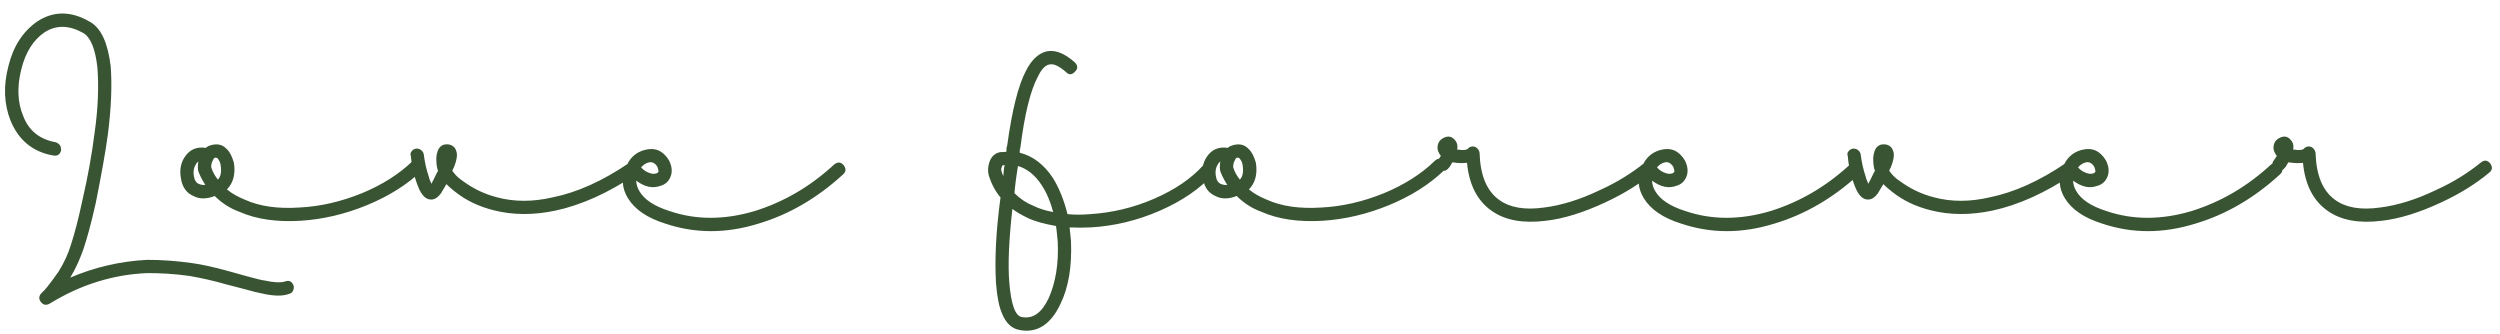 <?xml version="1.0" encoding="UTF-8"?> <svg xmlns="http://www.w3.org/2000/svg" width="172" height="23" viewBox="0 0 172 23" fill="none"><path d="M3.679 10.701C2.263 10.461 1.279 9.645 0.727 8.301C0.271 7.149 0.223 5.901 0.583 4.533C0.919 3.165 1.591 2.157 2.551 1.485C3.679 0.741 4.903 0.741 6.199 1.509C6.967 1.941 7.423 2.973 7.615 4.557C7.711 5.805 7.663 7.365 7.423 9.237C7.255 10.485 6.967 12.069 6.583 13.989C6.271 15.381 5.983 16.413 5.743 17.133C5.503 17.805 5.215 18.477 4.831 19.101C6.511 18.381 8.287 17.973 10.111 17.877C11.119 17.877 12.127 17.949 13.159 18.093C13.879 18.189 14.743 18.381 15.775 18.669L17.071 19.029C17.695 19.197 18.079 19.293 18.175 19.293C18.823 19.437 19.303 19.461 19.615 19.365C19.879 19.269 20.071 19.341 20.191 19.629C20.239 19.749 20.215 19.869 20.167 19.989C20.119 20.109 20.023 20.181 19.927 20.205C19.447 20.397 18.799 20.373 17.983 20.181C17.719 20.133 17.335 20.037 16.831 19.893C16.159 19.725 15.727 19.605 15.535 19.557C14.695 19.317 13.855 19.125 13.015 18.981C11.983 18.837 11.023 18.789 10.135 18.789C7.783 18.885 5.551 19.581 3.439 20.877C3.199 21.021 2.983 20.997 2.815 20.781C2.647 20.565 2.671 20.349 2.863 20.157C2.863 20.157 2.887 20.157 2.887 20.133L2.959 20.061C2.959 20.061 3.007 20.013 3.079 19.941C3.127 19.869 3.175 19.821 3.223 19.773C3.607 19.293 3.871 18.909 4.039 18.669C4.399 18.093 4.687 17.469 4.879 16.845C5.143 16.029 5.407 15.021 5.671 13.773C6.031 12.213 6.319 10.653 6.511 9.117C6.751 7.437 6.799 5.949 6.703 4.653C6.559 3.381 6.247 2.589 5.743 2.277C4.759 1.725 3.871 1.701 3.055 2.229C2.287 2.757 1.759 3.597 1.471 4.749C1.159 5.973 1.207 7.053 1.591 7.965C1.975 8.997 2.743 9.597 3.847 9.789C3.967 9.837 4.063 9.909 4.135 10.005C4.183 10.101 4.207 10.221 4.207 10.317C4.159 10.605 3.967 10.749 3.679 10.701ZM14.126 12.717C13.982 12.501 13.814 12.213 13.67 11.853C13.598 11.685 13.598 11.445 13.646 11.109C13.598 11.157 13.526 11.205 13.478 11.301C13.334 11.517 13.286 11.781 13.334 12.093C13.382 12.405 13.502 12.597 13.718 12.669C13.862 12.717 13.982 12.741 14.126 12.717ZM14.99 12.357C15.182 12.165 15.254 11.829 15.182 11.373C15.158 11.181 15.086 11.037 14.966 10.893C14.918 10.845 14.846 10.845 14.774 10.845C14.774 10.869 14.75 10.869 14.75 10.869L14.702 10.917L14.582 11.157C14.534 11.301 14.534 11.373 14.534 11.421V11.517C14.63 11.829 14.798 12.117 14.99 12.357ZM14.15 10.173C14.27 10.077 14.366 10.029 14.462 10.005C14.918 9.861 15.302 9.933 15.59 10.245C15.806 10.437 15.974 10.773 16.094 11.205C16.214 11.973 16.046 12.597 15.614 13.029C15.95 13.317 16.358 13.533 16.814 13.725C17.87 14.205 19.118 14.373 20.606 14.277C22.046 14.205 23.486 13.869 24.902 13.293C26.294 12.717 27.47 11.973 28.382 11.085C28.598 10.869 28.814 10.869 29.03 11.085C29.222 11.277 29.222 11.493 29.03 11.733C28.022 12.693 26.774 13.485 25.262 14.109C23.75 14.733 22.214 15.093 20.678 15.189C19.046 15.285 17.654 15.093 16.454 14.565C15.806 14.325 15.254 13.965 14.774 13.485C14.222 13.701 13.742 13.701 13.358 13.509C12.83 13.293 12.542 12.885 12.446 12.261C12.35 11.733 12.422 11.229 12.71 10.797C13.046 10.293 13.526 10.077 14.15 10.173ZM29.153 10.605C29.225 11.181 29.345 11.709 29.513 12.189C29.513 12.261 29.585 12.405 29.681 12.645C29.777 12.477 29.873 12.261 30.017 11.973C30.017 11.973 30.041 11.925 30.065 11.877L30.137 11.757C30.041 11.517 30.017 11.205 30.017 10.845C30.041 10.653 30.065 10.509 30.113 10.389C30.185 10.173 30.329 10.029 30.521 9.957C30.857 9.885 31.097 9.957 31.289 10.173C31.409 10.365 31.457 10.557 31.433 10.773C31.409 10.989 31.337 11.253 31.217 11.541C31.217 11.565 31.193 11.589 31.169 11.613C31.145 11.661 31.145 11.709 31.145 11.709L31.121 11.733V11.757C31.169 11.805 31.193 11.853 31.217 11.877C31.361 12.069 31.553 12.261 31.841 12.453C32.561 12.981 33.353 13.365 34.217 13.581C35.393 13.893 36.665 13.893 38.009 13.581C39.689 13.245 41.465 12.453 43.289 11.205C43.529 11.037 43.745 11.085 43.937 11.325C43.985 11.445 44.009 11.565 43.985 11.685C43.961 11.805 43.913 11.901 43.817 11.949C41.873 13.269 40.001 14.109 38.201 14.493C36.713 14.805 35.297 14.805 33.977 14.469C32.921 14.205 32.033 13.773 31.289 13.173C31.073 13.005 30.881 12.837 30.713 12.669C30.521 12.981 30.401 13.197 30.329 13.317C30.305 13.341 30.281 13.365 30.257 13.389C30.233 13.437 30.209 13.461 30.209 13.461C30.017 13.653 29.825 13.749 29.633 13.725C29.417 13.725 29.225 13.605 29.081 13.413C28.913 13.221 28.769 12.885 28.625 12.453C28.433 11.901 28.313 11.325 28.265 10.725C28.217 10.605 28.241 10.485 28.337 10.389C28.409 10.293 28.505 10.245 28.649 10.221C28.745 10.221 28.865 10.245 28.961 10.317C29.057 10.389 29.129 10.485 29.153 10.605ZM44.109 11.517C44.277 11.709 44.469 11.829 44.685 11.901C44.877 11.973 45.021 11.973 45.165 11.925C45.213 11.925 45.261 11.877 45.309 11.805C45.309 11.757 45.285 11.637 45.237 11.493C45.069 11.205 44.853 11.109 44.613 11.181C44.421 11.229 44.253 11.349 44.109 11.517ZM43.773 12.429C43.773 12.669 43.845 12.909 43.989 13.149C44.325 13.725 44.997 14.181 46.053 14.517C47.877 15.141 49.845 15.141 51.933 14.517C53.925 13.893 55.749 12.837 57.381 11.325C57.621 11.133 57.837 11.133 58.029 11.349C58.221 11.589 58.221 11.805 58.005 11.997C56.229 13.629 54.285 14.757 52.197 15.381C49.965 16.077 47.829 16.077 45.765 15.381C44.541 14.997 43.677 14.421 43.197 13.629C42.789 12.957 42.741 12.261 43.053 11.541C43.293 10.893 43.725 10.485 44.349 10.317C45.069 10.125 45.621 10.365 46.029 11.037C46.221 11.421 46.269 11.781 46.149 12.117C46.029 12.453 45.789 12.693 45.429 12.789C44.901 12.981 44.349 12.861 43.773 12.429ZM72.652 15.549C71.86 15.405 71.212 15.237 70.708 14.997C70.228 14.757 69.892 14.565 69.652 14.373C69.412 16.509 69.34 18.189 69.436 19.389C69.556 20.925 69.844 21.741 70.3 21.813C71.068 21.957 71.668 21.525 72.148 20.517C72.628 19.437 72.844 18.141 72.772 16.629C72.724 16.173 72.7 15.813 72.652 15.549ZM72.46 14.589C72.268 13.869 72.004 13.245 71.668 12.741C71.236 12.069 70.684 11.613 70.036 11.421C69.892 12.309 69.82 12.933 69.796 13.293C70.18 13.677 70.612 13.965 71.092 14.157C71.476 14.349 71.932 14.493 72.46 14.589ZM69.028 12.117C69.052 11.781 69.076 11.517 69.124 11.349C69.1 11.349 69.076 11.373 69.052 11.373C69.004 11.373 68.98 11.373 68.98 11.373C68.932 11.421 68.932 11.445 68.932 11.469C68.884 11.565 68.86 11.685 68.908 11.781C68.908 11.829 68.956 11.949 69.028 12.117ZM73.324 4.941C72.844 4.533 72.484 4.365 72.196 4.437C71.908 4.485 71.644 4.773 71.404 5.277C70.9 6.213 70.492 7.845 70.204 10.149C70.156 10.293 70.156 10.413 70.156 10.509C71.044 10.725 71.812 11.301 72.436 12.237C72.868 12.933 73.204 13.773 73.444 14.733C73.924 14.781 74.428 14.781 75.004 14.733C76.492 14.637 77.956 14.301 79.396 13.677C80.836 13.053 81.964 12.285 82.804 11.349C82.996 11.157 83.212 11.133 83.452 11.325C83.668 11.517 83.668 11.733 83.476 11.973C82.564 12.981 81.34 13.821 79.804 14.493C78.268 15.165 76.684 15.549 75.052 15.645C74.548 15.669 74.068 15.669 73.588 15.645C73.612 15.861 73.636 16.173 73.684 16.581C73.756 18.333 73.516 19.773 72.964 20.901C72.292 22.341 71.332 22.941 70.132 22.701C69.604 22.605 69.196 22.221 68.932 21.549C68.74 21.117 68.596 20.421 68.524 19.461C68.428 17.829 68.524 15.885 68.836 13.581C68.5 13.197 68.212 12.669 68.02 12.045C67.948 11.757 67.972 11.469 68.068 11.157C68.212 10.749 68.476 10.509 68.86 10.461C68.884 10.461 68.932 10.461 69.028 10.461C69.124 10.461 69.196 10.437 69.244 10.437C69.244 10.389 69.244 10.341 69.244 10.245C69.244 10.149 69.268 10.077 69.292 10.029C69.628 7.581 70.06 5.853 70.588 4.869C70.972 4.101 71.476 3.645 72.052 3.525C72.628 3.429 73.252 3.669 73.948 4.293C74.164 4.509 74.164 4.725 73.972 4.917C73.756 5.157 73.54 5.181 73.324 4.941ZM84.438 12.717C84.294 12.501 84.126 12.213 83.982 11.853C83.91 11.685 83.91 11.445 83.958 11.109C83.91 11.157 83.838 11.205 83.79 11.301C83.646 11.517 83.598 11.781 83.646 12.093C83.694 12.405 83.814 12.597 84.03 12.669C84.174 12.717 84.294 12.741 84.438 12.717ZM85.302 12.357C85.494 12.165 85.566 11.829 85.494 11.373C85.47 11.181 85.398 11.037 85.278 10.893C85.23 10.845 85.158 10.845 85.086 10.845C85.086 10.869 85.062 10.869 85.062 10.869L85.014 10.917L84.894 11.157C84.846 11.301 84.846 11.373 84.846 11.421V11.517C84.942 11.829 85.11 12.117 85.302 12.357ZM84.462 10.173C84.582 10.077 84.678 10.029 84.774 10.005C85.23 9.861 85.614 9.933 85.902 10.245C86.118 10.437 86.286 10.773 86.406 11.205C86.526 11.973 86.358 12.597 85.926 13.029C86.262 13.317 86.67 13.533 87.126 13.725C88.182 14.205 89.43 14.373 90.918 14.277C92.358 14.205 93.798 13.869 95.214 13.293C96.606 12.717 97.782 11.973 98.694 11.085C98.91 10.869 99.126 10.869 99.342 11.085C99.534 11.277 99.534 11.493 99.342 11.733C98.334 12.693 97.086 13.485 95.574 14.109C94.062 14.733 92.526 15.093 90.99 15.189C89.358 15.285 87.966 15.093 86.766 14.565C86.118 14.325 85.566 13.965 85.086 13.485C84.534 13.701 84.054 13.701 83.67 13.509C83.142 13.293 82.854 12.885 82.758 12.261C82.662 11.733 82.734 11.229 83.022 10.797C83.358 10.293 83.838 10.077 84.462 10.173ZM101.794 10.509C101.842 12.045 102.274 13.125 103.138 13.749C103.858 14.277 104.89 14.469 106.234 14.277C107.386 14.133 108.682 13.749 110.074 13.077C111.25 12.549 112.282 11.901 113.17 11.181C113.41 10.989 113.626 11.013 113.818 11.253C113.986 11.493 113.962 11.709 113.746 11.877C112.882 12.597 111.802 13.293 110.458 13.917C108.97 14.613 107.602 15.045 106.354 15.189C104.794 15.381 103.546 15.165 102.61 14.493C101.65 13.821 101.074 12.717 100.93 11.205C100.69 11.229 100.45 11.229 100.21 11.205C100.162 11.205 100.114 11.181 100.066 11.181C100.018 11.181 99.97 11.181 99.946 11.157C99.898 11.205 99.85 11.277 99.802 11.373C99.754 11.469 99.706 11.517 99.682 11.541C99.49 11.781 99.298 11.829 99.058 11.637C98.794 11.469 98.746 11.253 98.938 11.013L99.13 10.725C99.13 10.725 99.106 10.701 99.082 10.653C99.034 10.629 99.034 10.605 99.034 10.581C98.89 10.365 98.866 10.149 98.938 9.909C99.01 9.693 99.154 9.549 99.394 9.453C99.634 9.357 99.85 9.381 100.042 9.573C100.234 9.765 100.306 9.981 100.258 10.245V10.293H100.33C100.618 10.341 100.834 10.341 100.978 10.245C101.05 10.149 101.17 10.077 101.314 10.077C101.434 10.077 101.53 10.101 101.626 10.197C101.722 10.293 101.77 10.389 101.794 10.509ZM114 11.517C114.168 11.709 114.36 11.829 114.576 11.901C114.768 11.973 114.912 11.973 115.056 11.925C115.104 11.925 115.152 11.877 115.2 11.805C115.2 11.757 115.176 11.637 115.128 11.493C114.96 11.205 114.744 11.109 114.504 11.181C114.312 11.229 114.144 11.349 114 11.517ZM113.664 12.429C113.664 12.669 113.736 12.909 113.88 13.149C114.216 13.725 114.888 14.181 115.944 14.517C117.768 15.141 119.736 15.141 121.824 14.517C123.816 13.893 125.64 12.837 127.272 11.325C127.512 11.133 127.728 11.133 127.92 11.349C128.112 11.589 128.112 11.805 127.896 11.997C126.12 13.629 124.176 14.757 122.088 15.381C119.856 16.077 117.72 16.077 115.656 15.381C114.432 14.997 113.568 14.421 113.088 13.629C112.68 12.957 112.632 12.261 112.944 11.541C113.184 10.893 113.616 10.485 114.24 10.317C114.96 10.125 115.512 10.365 115.92 11.037C116.112 11.421 116.16 11.781 116.04 12.117C115.92 12.453 115.68 12.693 115.32 12.789C114.792 12.981 114.24 12.861 113.664 12.429ZM128.012 10.605C128.084 11.181 128.204 11.709 128.372 12.189C128.372 12.261 128.444 12.405 128.54 12.645C128.636 12.477 128.732 12.261 128.876 11.973C128.876 11.973 128.9 11.925 128.924 11.877L128.996 11.757C128.9 11.517 128.876 11.205 128.876 10.845C128.9 10.653 128.924 10.509 128.972 10.389C129.044 10.173 129.188 10.029 129.38 9.957C129.716 9.885 129.956 9.957 130.148 10.173C130.268 10.365 130.316 10.557 130.292 10.773C130.268 10.989 130.196 11.253 130.076 11.541C130.076 11.565 130.052 11.589 130.028 11.613C130.004 11.661 130.004 11.709 130.004 11.709L129.98 11.733V11.757C130.028 11.805 130.052 11.853 130.076 11.877C130.22 12.069 130.412 12.261 130.7 12.453C131.42 12.981 132.212 13.365 133.076 13.581C134.252 13.893 135.524 13.893 136.868 13.581C138.548 13.245 140.324 12.453 142.148 11.205C142.388 11.037 142.604 11.085 142.796 11.325C142.844 11.445 142.868 11.565 142.844 11.685C142.82 11.805 142.772 11.901 142.676 11.949C140.732 13.269 138.86 14.109 137.06 14.493C135.572 14.805 134.156 14.805 132.836 14.469C131.78 14.205 130.892 13.773 130.148 13.173C129.932 13.005 129.74 12.837 129.572 12.669C129.38 12.981 129.26 13.197 129.188 13.317C129.164 13.341 129.14 13.365 129.116 13.389C129.092 13.437 129.068 13.461 129.068 13.461C128.876 13.653 128.684 13.749 128.492 13.725C128.276 13.725 128.084 13.605 127.94 13.413C127.772 13.221 127.628 12.885 127.484 12.453C127.292 11.901 127.172 11.325 127.124 10.725C127.076 10.605 127.1 10.485 127.196 10.389C127.268 10.293 127.364 10.245 127.508 10.221C127.604 10.221 127.724 10.245 127.82 10.317C127.916 10.389 127.988 10.485 128.012 10.605ZM142.968 11.517C143.136 11.709 143.328 11.829 143.544 11.901C143.736 11.973 143.88 11.973 144.024 11.925C144.072 11.925 144.12 11.877 144.168 11.805C144.168 11.757 144.144 11.637 144.096 11.493C143.928 11.205 143.712 11.109 143.472 11.181C143.28 11.229 143.112 11.349 142.968 11.517ZM142.632 12.429C142.632 12.669 142.704 12.909 142.848 13.149C143.184 13.725 143.856 14.181 144.912 14.517C146.736 15.141 148.704 15.141 150.792 14.517C152.784 13.893 154.608 12.837 156.24 11.325C156.48 11.133 156.696 11.133 156.888 11.349C157.08 11.589 157.08 11.805 156.864 11.997C155.088 13.629 153.144 14.757 151.056 15.381C148.824 16.077 146.688 16.077 144.624 15.381C143.4 14.997 142.536 14.421 142.056 13.629C141.648 12.957 141.6 12.261 141.912 11.541C142.152 10.893 142.584 10.485 143.208 10.317C143.928 10.125 144.48 10.365 144.888 11.037C145.08 11.421 145.128 11.781 145.008 12.117C144.888 12.453 144.648 12.693 144.288 12.789C143.76 12.981 143.208 12.861 142.632 12.429ZM159.309 10.509C159.357 12.045 159.789 13.125 160.653 13.749C161.373 14.277 162.405 14.469 163.749 14.277C164.901 14.133 166.197 13.749 167.589 13.077C168.765 12.549 169.797 11.901 170.685 11.181C170.925 10.989 171.141 11.013 171.333 11.253C171.501 11.493 171.477 11.709 171.261 11.877C170.397 12.597 169.317 13.293 167.973 13.917C166.485 14.613 165.117 15.045 163.869 15.189C162.309 15.381 161.061 15.165 160.125 14.493C159.165 13.821 158.589 12.717 158.445 11.205C158.205 11.229 157.965 11.229 157.725 11.205C157.677 11.205 157.629 11.181 157.581 11.181C157.533 11.181 157.485 11.181 157.461 11.157C157.413 11.205 157.365 11.277 157.317 11.373C157.269 11.469 157.221 11.517 157.197 11.541C157.005 11.781 156.813 11.829 156.573 11.637C156.309 11.469 156.261 11.253 156.453 11.013L156.645 10.725C156.645 10.725 156.621 10.701 156.597 10.653C156.549 10.629 156.549 10.605 156.549 10.581C156.405 10.365 156.381 10.149 156.453 9.909C156.525 9.693 156.669 9.549 156.909 9.453C157.149 9.357 157.365 9.381 157.557 9.573C157.749 9.765 157.821 9.981 157.773 10.245V10.293H157.845C158.133 10.341 158.349 10.341 158.493 10.245C158.565 10.149 158.685 10.077 158.829 10.077C158.949 10.077 159.045 10.101 159.141 10.197C159.237 10.293 159.285 10.389 159.309 10.509Z" fill="#395433"></path></svg> 